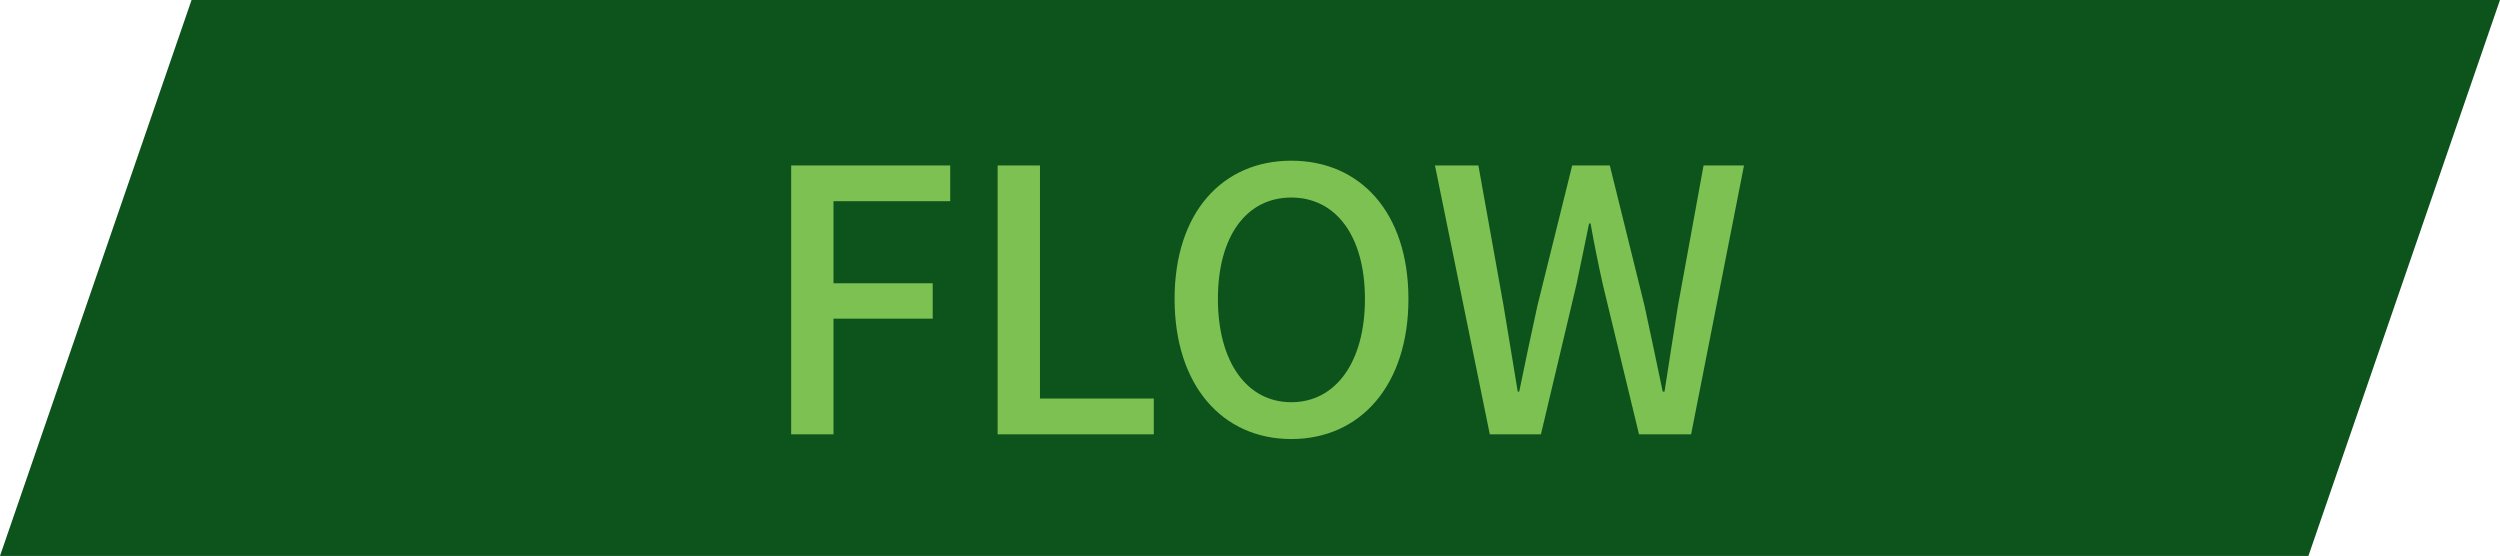 <svg xmlns="http://www.w3.org/2000/svg" width="143.908" height="32" viewBox="0 0 143.908 32">
  <g id="グループ_2351" data-name="グループ 2351" transform="translate(-482.799 -3872.51)">
    <path id="パス_1083" data-name="パス 1083" d="M-8.973,0h132.88L112.88,32H-20Z" transform="translate(502.799 3872.51)" fill="#0c531c"/>
    <path id="パス_1218" data-name="パス 1218" d="M-26.659,0h2.436V-6.657h5.712V-8.694h-5.712v-4.725h6.72v-2.058h-9.156Zm11.886,0h8.988V-2.058h-6.552V-15.477h-2.436Zm16.9.273C6.1.273,8.873-2.814,8.873-7.791S6.1-15.75,2.132-15.75s-6.72,2.982-6.72,7.959S-1.837.273,2.132.273Zm0-2.121c-2.562,0-4.221-2.331-4.221-5.943,0-3.633,1.659-5.838,4.221-5.838s4.242,2.2,4.242,5.838C6.374-4.179,4.694-1.848,2.132-1.848ZM13.556,0H16.5l2.037-8.589c.252-1.218.5-2.373.735-3.549h.084c.21,1.176.441,2.331.714,3.549L22.145,0h3l3.045-15.477H25.861l-1.47,8.064c-.252,1.617-.525,3.276-.777,4.956H23.51c-.357-1.68-.693-3.339-1.05-4.956l-1.995-8.064H18.3l-2,8.064c-.357,1.638-.714,3.3-1.05,4.956h-.084c-.273-1.659-.546-3.318-.819-4.956L12.9-15.477h-2.5Z" transform="translate(555 3897.51)" fill="#7dc153"/>
  </g>
</svg>
